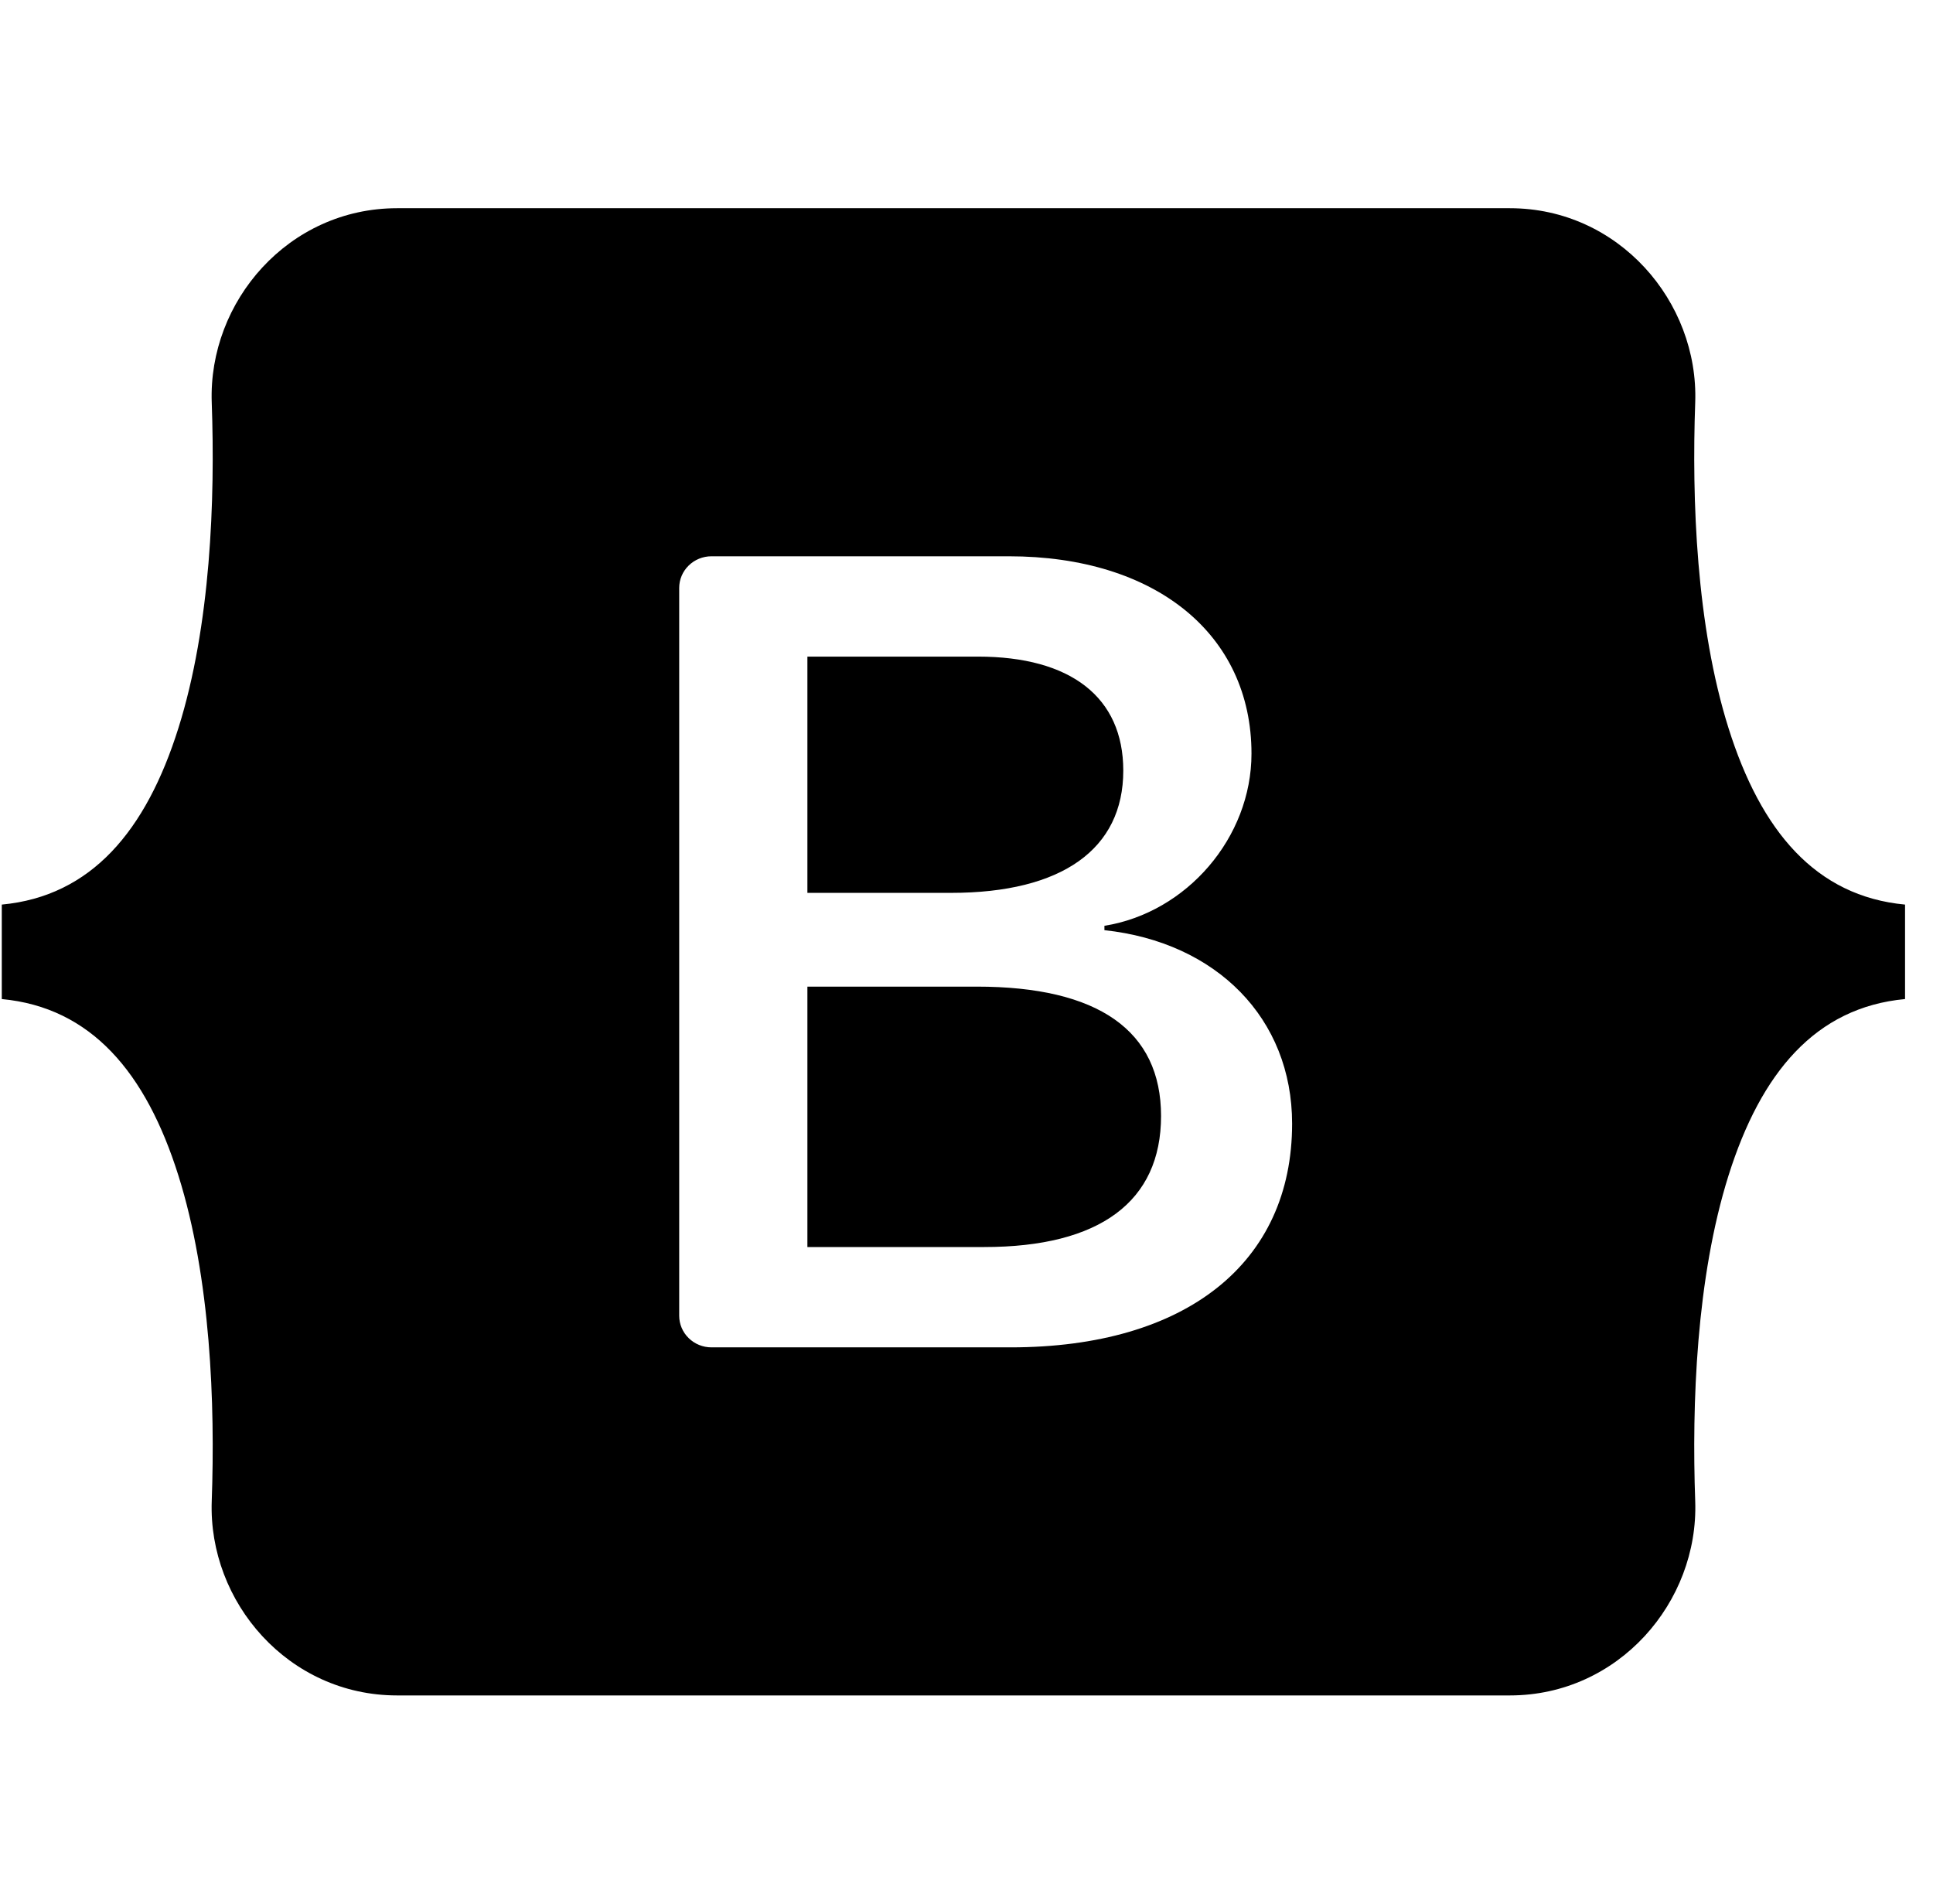 <svg width="65" height="64" viewBox="0 0 65 64" fill="none" xmlns="http://www.w3.org/2000/svg">
<path fill-rule="evenodd" clip-rule="evenodd" d="M13.353 7C9.701 7 6.999 10.135 7.12 13.534C7.236 16.8 7.085 21.03 5.999 24.479C4.91 27.938 3.068 30.13 0.06 30.412V33.588C3.068 33.87 4.91 36.061 5.999 39.521C7.085 42.97 7.236 47.2 7.12 50.466C6.999 53.865 9.701 57 13.353 57H50.771C54.423 57 57.125 53.865 57.004 50.466C56.888 47.2 57.039 42.97 58.124 39.521C59.214 36.061 61.051 33.869 64.06 33.588V30.412C61.051 30.13 59.214 27.939 58.124 24.479C57.038 21.03 56.888 16.8 57.004 13.534C57.125 10.135 54.423 7 50.771 7H13.352H13.353ZM43.449 37.778C43.449 42.459 39.889 45.298 33.981 45.298H23.924C23.636 45.298 23.36 45.186 23.157 44.986C22.953 44.787 22.839 44.516 22.839 44.234V19.766C22.839 19.484 22.953 19.213 23.157 19.014C23.36 18.814 23.636 18.702 23.924 18.702H33.924C38.85 18.702 42.083 21.319 42.083 25.337C42.083 28.157 39.908 30.682 37.138 31.125V31.272C40.91 31.677 43.449 34.239 43.449 37.778V37.778ZM32.885 22.075H27.15V30.018H31.98C35.714 30.018 37.772 28.544 37.772 25.908C37.772 23.438 36.002 22.075 32.885 22.075ZM27.15 33.17V41.925H33.096C36.983 41.925 39.042 40.395 39.042 37.52C39.042 34.645 36.925 33.17 32.846 33.17H27.15V33.17Z" fill="black"/>
</svg>
